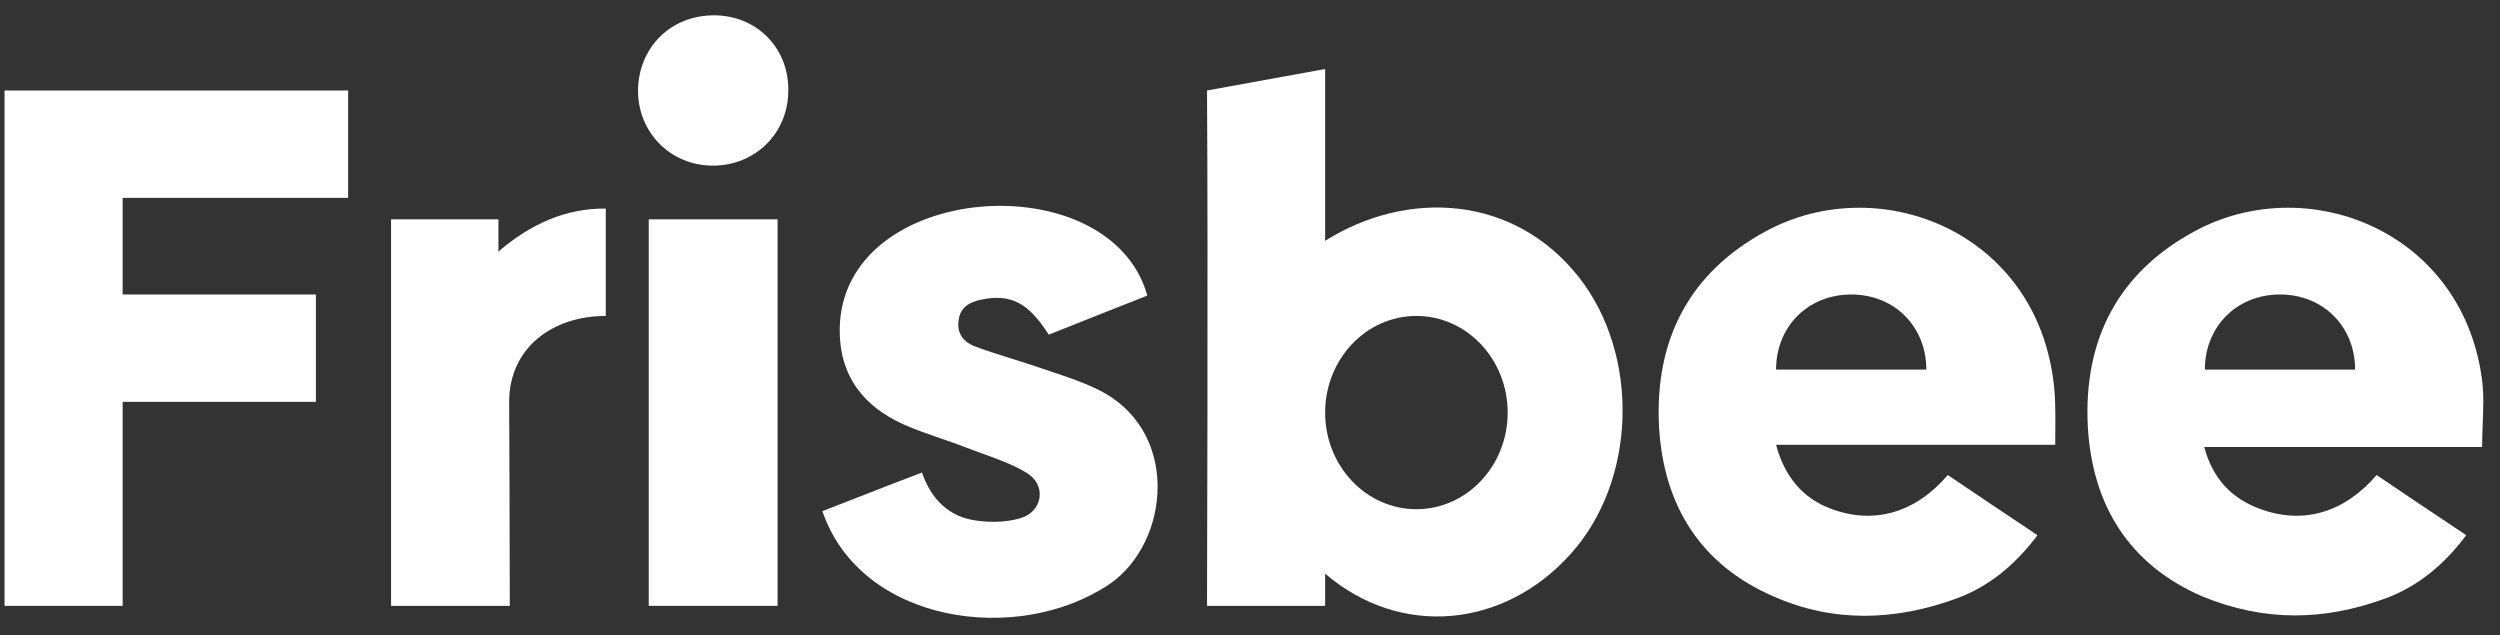 <?xml version="1.0" encoding="UTF-8"?> <svg xmlns="http://www.w3.org/2000/svg" width="122" height="31" viewBox="0 0 122 31" fill="none"><rect x="0" y="0" width="122" height="31" fill="#333333" stroke="none"/><path d="M38.469 4.367C38.469 2.289 36.879 0.724 34.79 0.748C32.701 0.773 31.158 2.338 31.134 4.416C31.134 6.47 32.725 8.083 34.79 8.083C36.879 8.083 38.493 6.47 38.469 4.367Z" fill="white"></path><path fill-rule="evenodd" clip-rule="evenodd" d="M64.667 27.993V29.565H58.903C58.903 29.565 58.958 12.793 58.903 4.416L64.667 3.368V11.751C68.675 9.239 73.862 9.5 77.044 13.519C80.042 17.335 79.873 23.476 76.633 27.048C73.374 30.665 68.334 31.137 64.667 27.993ZM73.574 20.134C73.574 22.738 71.58 24.849 69.12 24.849C66.66 24.849 64.667 22.738 64.667 20.134C64.667 17.53 66.66 15.418 69.12 15.418C71.58 15.418 73.574 17.53 73.574 20.134Z" fill="white"></path><path d="M0.222 29.565H5.985V19.61H15.416V14.371H5.985V9.655H16.988V4.416H0.222V29.565Z" fill="white"></path><path fill-rule="evenodd" clip-rule="evenodd" d="M95.053 23.182C96.504 24.161 97.954 25.139 99.429 26.118C98.365 27.537 97.084 28.613 95.489 29.201C92.491 30.301 89.469 30.399 86.544 29.103C82.991 27.561 81.178 24.675 80.96 20.809C80.743 16.552 82.459 13.299 86.158 11.293C91.597 8.332 99.139 11.195 100.178 18.387C100.314 19.274 100.307 20.123 100.299 21.034C100.297 21.253 100.295 21.477 100.295 21.706H86.672C87.083 23.247 87.971 24.332 89.397 24.846C91.476 25.604 93.482 25.017 95.053 23.182ZM86.672 18.038H94.005C94.005 15.942 92.456 14.371 90.34 14.371C88.224 14.371 86.672 15.942 86.672 18.038Z" fill="white"></path><path fill-rule="evenodd" clip-rule="evenodd" d="M120.353 26.118C118.879 25.139 117.428 24.161 115.978 23.182C114.407 25.017 112.4 25.604 110.321 24.846C108.895 24.332 107.977 23.354 107.566 21.812H121.127C121.127 21.438 121.142 21.067 121.156 20.698C121.187 19.91 121.218 19.137 121.103 18.387C120.063 11.195 112.521 8.332 107.082 11.293C103.384 13.299 101.667 16.552 101.885 20.809C102.102 24.675 103.915 27.561 107.469 29.103C110.512 30.351 113.416 30.301 116.413 29.201C118.008 28.613 119.29 27.537 120.353 26.118ZM114.93 18.038H107.597C107.597 15.942 109.148 14.371 111.264 14.371C113.381 14.371 114.93 15.942 114.93 18.038Z" fill="white"></path><path d="M41.882 24.262C42.921 23.855 43.951 23.453 44.991 23.06C45.45 24.381 46.32 25.237 47.674 25.409C48.375 25.506 49.148 25.482 49.801 25.286C50.889 24.968 51.082 23.672 50.115 23.084C49.453 22.678 48.714 22.413 47.982 22.149C47.7 22.047 47.418 21.946 47.142 21.837C46.742 21.683 46.339 21.544 45.936 21.405C45.316 21.191 44.697 20.978 44.096 20.711C42.138 19.831 40.954 18.338 40.978 16.063C41.053 8.841 54.163 7.906 55.989 14.424C54.37 15.06 52.774 15.696 51.179 16.332C50.188 14.767 49.318 14.326 47.891 14.62C47.311 14.742 46.852 14.987 46.779 15.647C46.683 16.283 47.045 16.699 47.553 16.895C48.158 17.123 48.781 17.318 49.404 17.513C49.852 17.653 50.3 17.794 50.744 17.947C50.956 18.02 51.168 18.091 51.38 18.162C52.084 18.397 52.782 18.63 53.451 18.95C57.657 20.883 57.126 26.485 54.128 28.515C49.673 31.503 42.015 30.443 40.132 24.944C40.718 24.717 41.298 24.49 41.875 24.264L41.882 24.262Z" fill="white"></path><path d="M24.323 10.703H19.084V29.565H24.878C24.878 26.165 24.847 19.61 24.847 19.61C24.847 16.99 26.943 15.418 29.562 15.418V10.179C27.58 10.155 25.87 10.954 24.323 12.275V10.703Z" fill="white"></path><path d="M37.946 29.565H31.658V10.703H37.946V29.565Z" fill="white"></path></svg> 